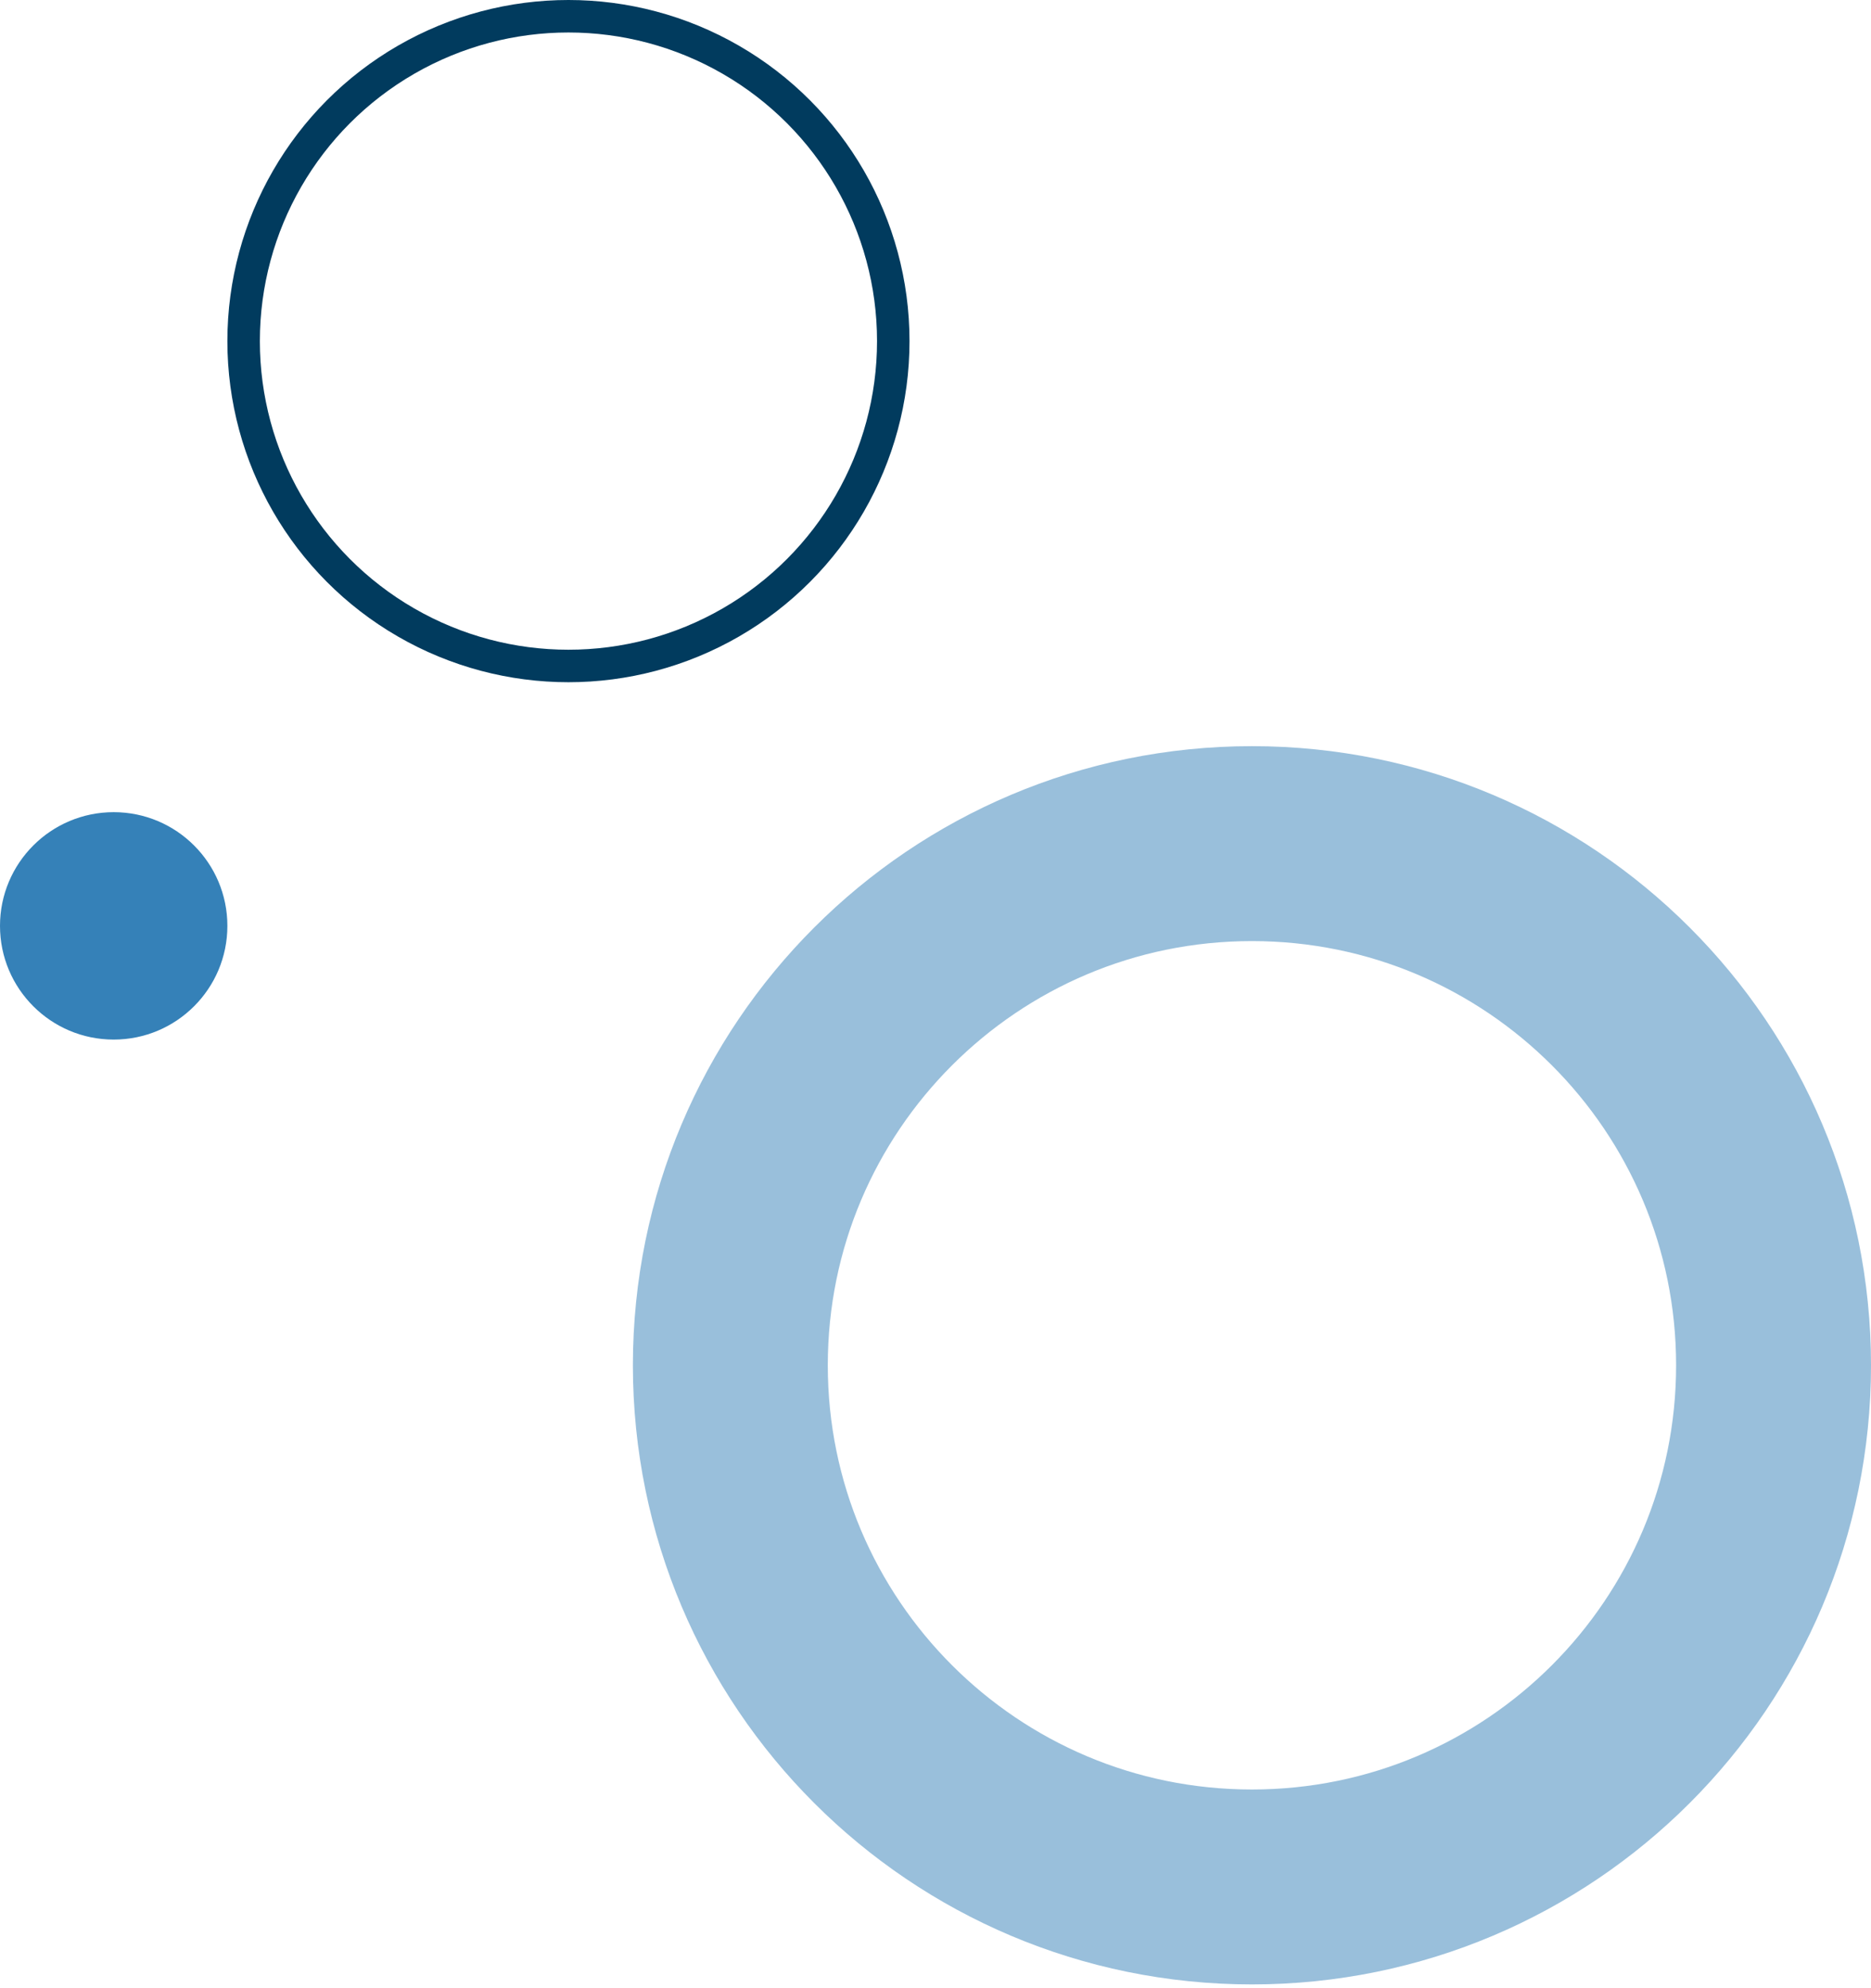 <svg width="288" height="306" viewBox="0 0 288 306" fill="none" xmlns="http://www.w3.org/2000/svg">
<circle cx="87.5" cy="52.5" r="50" stroke="#013B5E" stroke-width="5"/>
<circle cx="17.5" cy="142.5" r="17.5" fill="#3581B8"/>
<path opacity="0.5" d="M273 210.13C273 254.473 237.053 290.42 192.71 290.42C148.367 290.42 112.42 254.473 112.42 210.13C112.42 165.788 148.367 129.841 192.71 129.841C237.053 129.841 273 165.788 273 210.13Z" stroke="#3581B8" stroke-width="30"/>
</svg>
